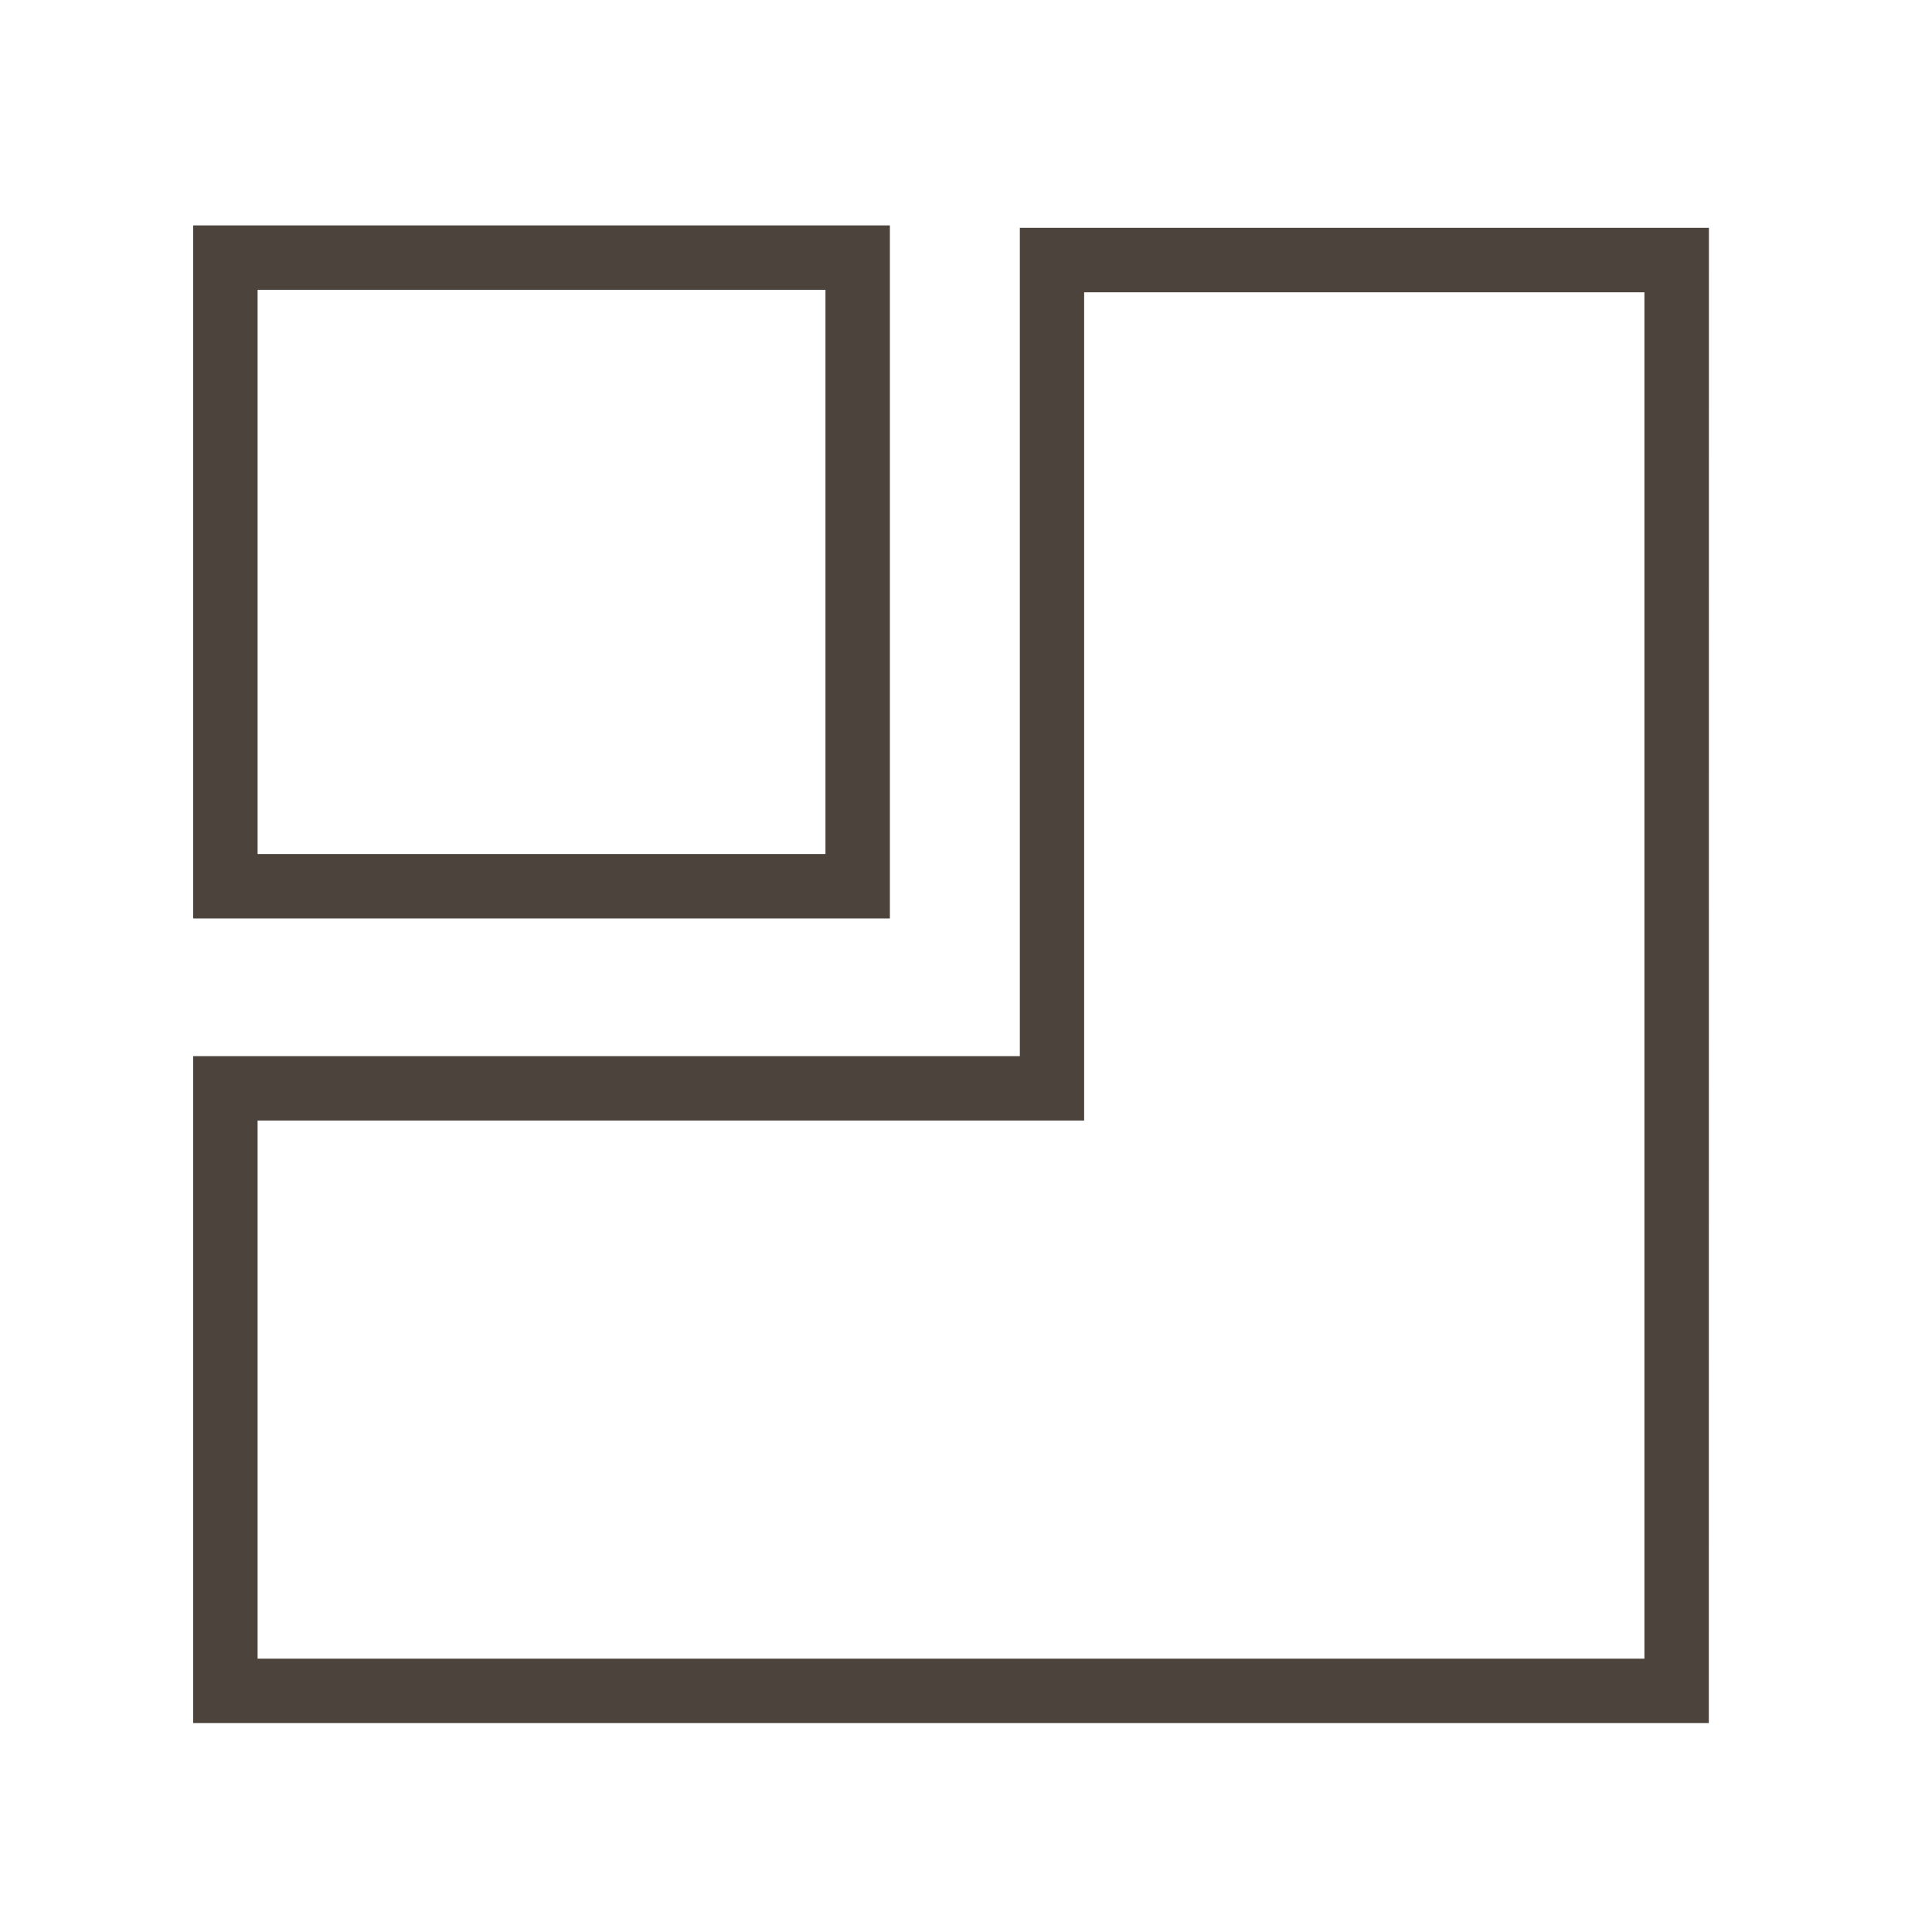<svg xmlns="http://www.w3.org/2000/svg" xmlns:xlink="http://www.w3.org/1999/xlink" width="60" height="60" viewBox="0 0 60 60">
  <defs>
    <clipPath id="clip-path">
      <rect id="Rectangle_2" data-name="Rectangle 2" width="60" height="60" transform="translate(631 309)" fill="#fff"/>
    </clipPath>
  </defs>
  <g id="Mask_Group_2" data-name="Mask Group 2" transform="translate(-631 -309)" clip-path="url(#clip-path)">
    <g id="Group_1" data-name="Group 1">
      <path id="Path_16" data-name="Path 16" d="M639,318v17.523h17.636V318H639m-2-2h21.636v21.523H637Z" fill="#4c433c"/>
      <path id="Path_17" data-name="Path 17" d="M682.069,360.515V318.076h-17.4V343.8H639v16.712h43.069m2,2H637V341.8h25.672V316.076h21.4Z" fill="#4c433c"/>
    </g>
  </g>
</svg>
